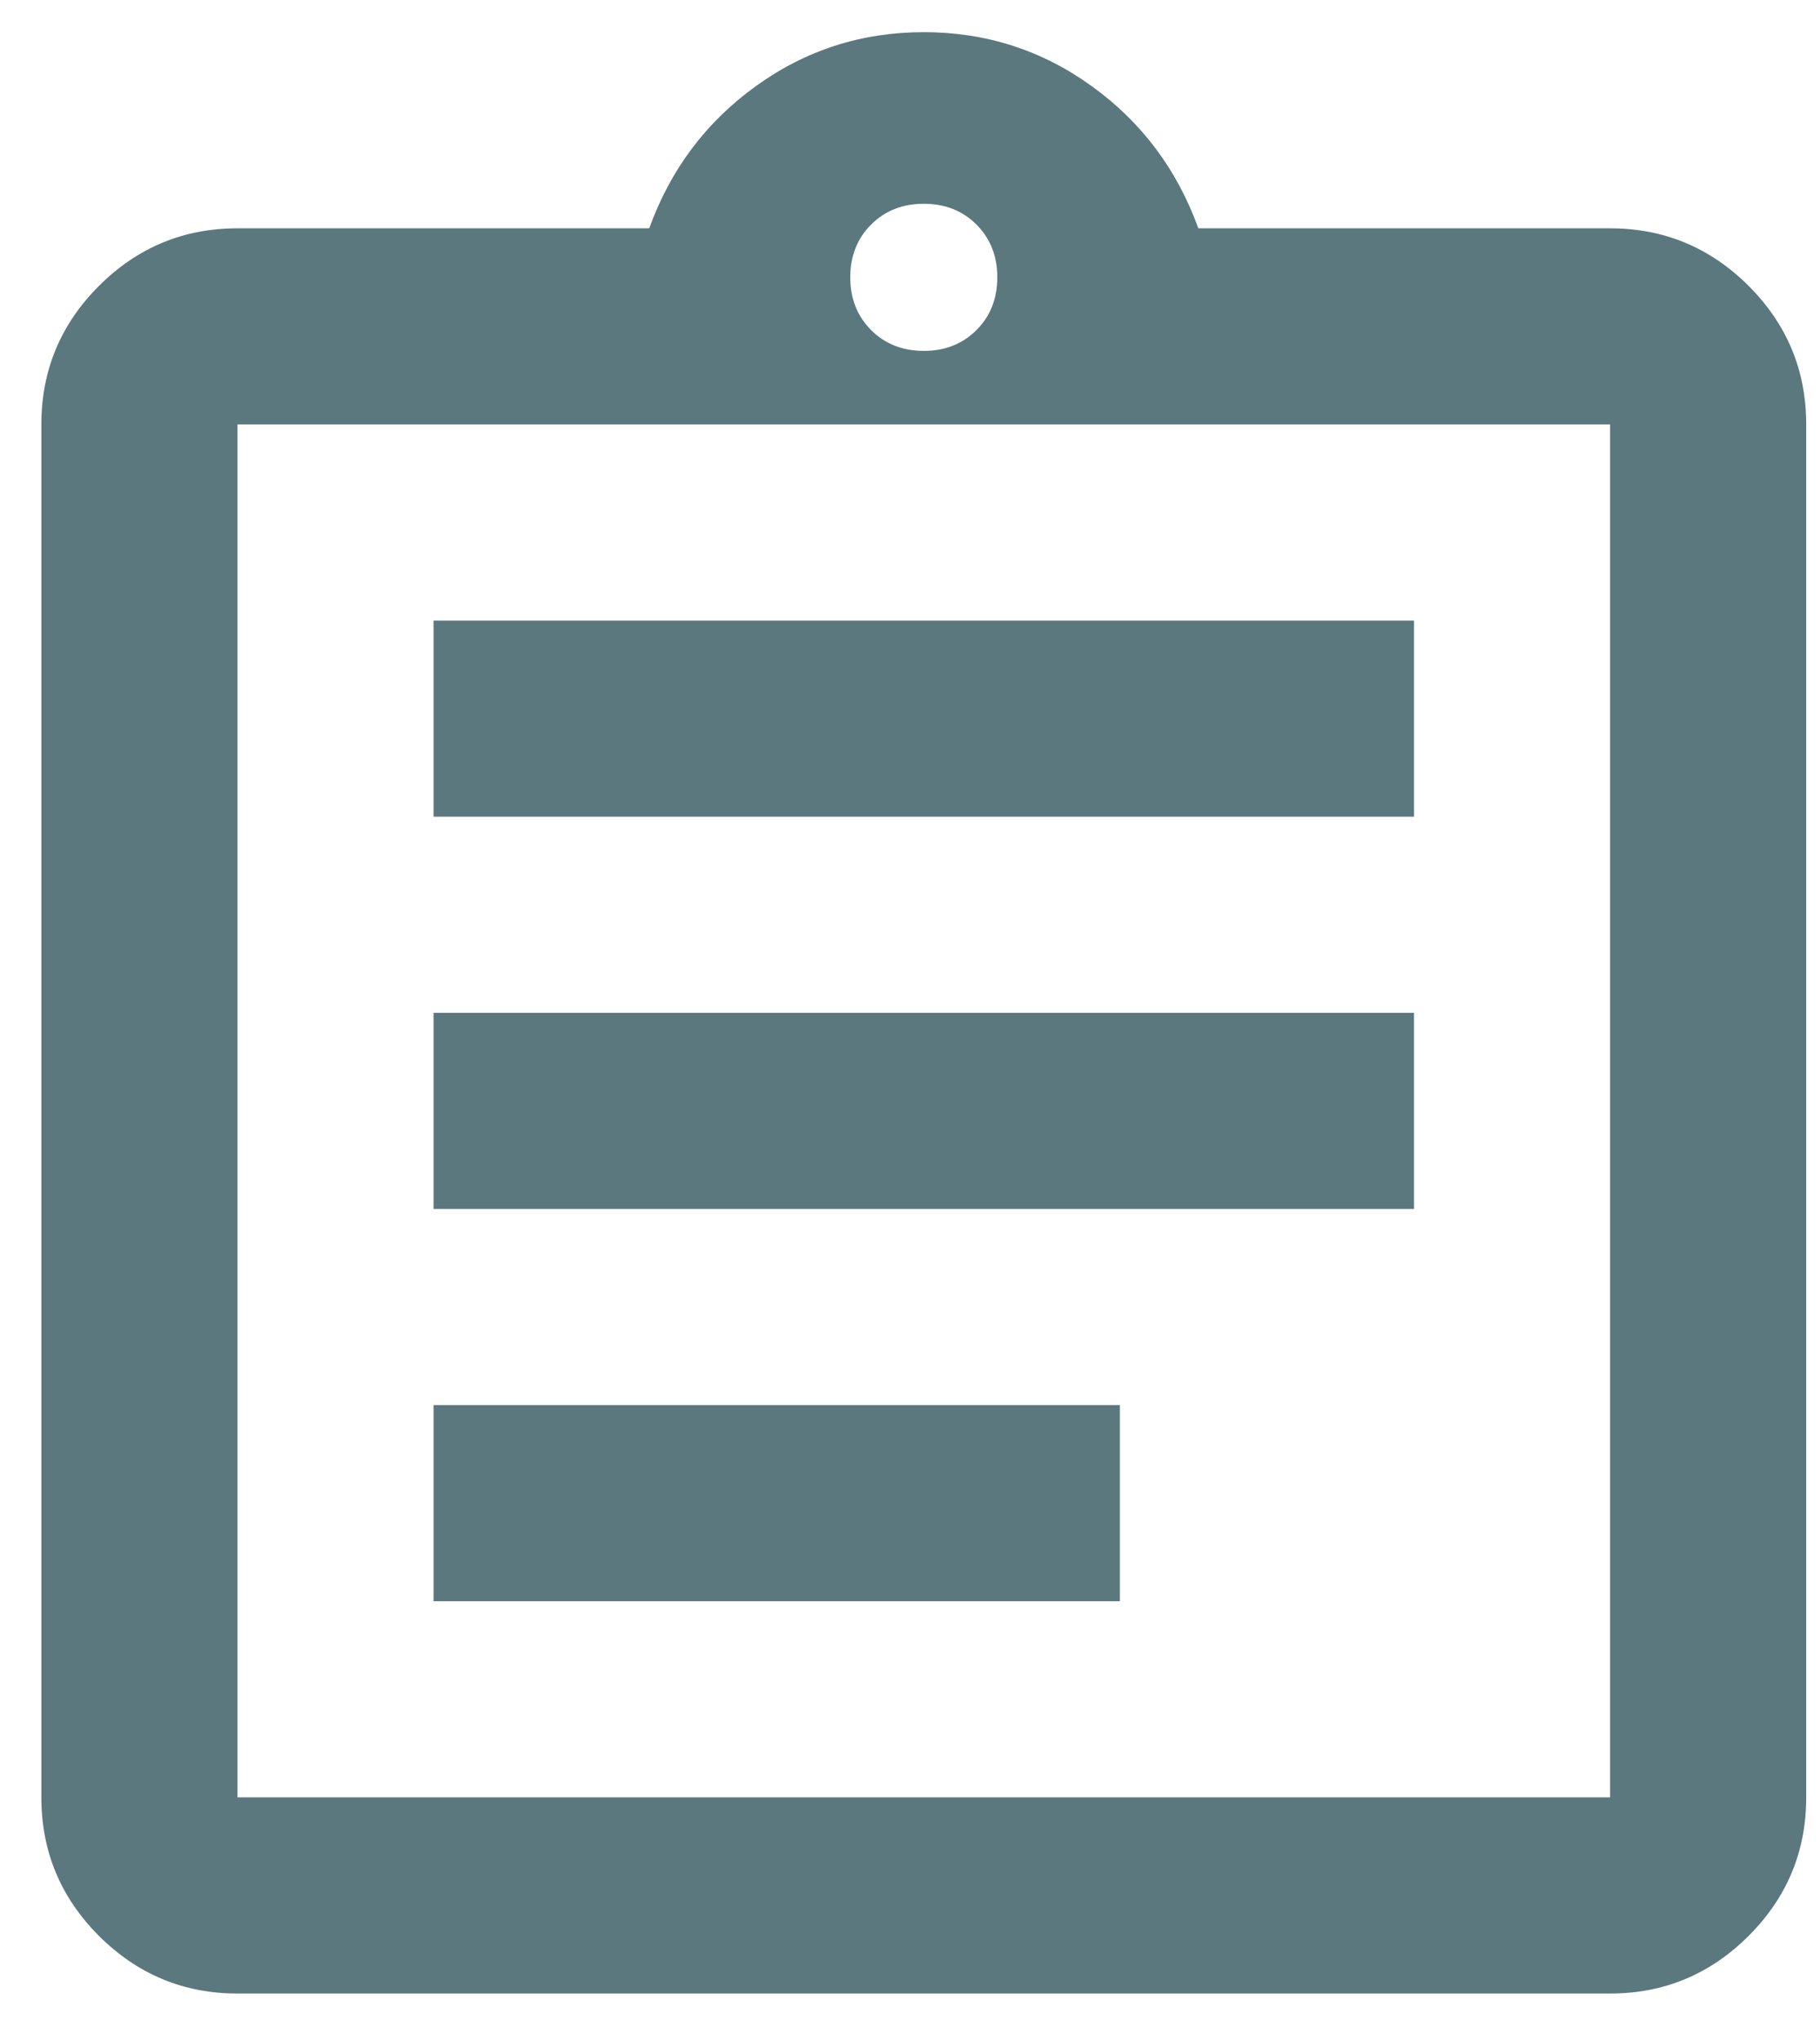 <svg width="33" height="37" viewBox="0 0 33 37" fill="none" xmlns="http://www.w3.org/2000/svg">
<path d="M4.306 36.139C3.328 36.139 2.491 35.79 1.794 35.094C1.098 34.398 0.75 33.561 0.75 32.583V7.694C0.75 6.716 1.098 5.879 1.794 5.183C2.491 4.487 3.328 4.139 4.306 4.139H11.772C12.157 3.072 12.802 2.213 13.706 1.561C14.609 0.909 15.624 0.583 16.75 0.583C17.876 0.583 18.891 0.909 19.794 1.561C20.698 2.213 21.343 3.072 21.728 4.139H29.194C30.172 4.139 31.009 4.487 31.706 5.183C32.402 5.879 32.75 6.716 32.75 7.694V32.583C32.75 33.561 32.402 34.398 31.706 35.094C31.009 35.79 30.172 36.139 29.194 36.139H4.306ZM4.306 32.583H29.194V7.694H4.306V32.583ZM7.861 29.027H20.306V25.472H7.861V29.027ZM7.861 21.916H25.639V18.361H7.861V21.916ZM7.861 14.805H25.639V11.25H7.861V14.805ZM16.75 6.361C17.135 6.361 17.454 6.235 17.706 5.983C17.957 5.731 18.083 5.413 18.083 5.027C18.083 4.642 17.957 4.324 17.706 4.072C17.454 3.82 17.135 3.694 16.75 3.694C16.365 3.694 16.046 3.82 15.794 4.072C15.543 4.324 15.417 4.642 15.417 5.027C15.417 5.413 15.543 5.731 15.794 5.983C16.046 6.235 16.365 6.361 16.75 6.361Z" fill="#5B787E"/>
</svg>
